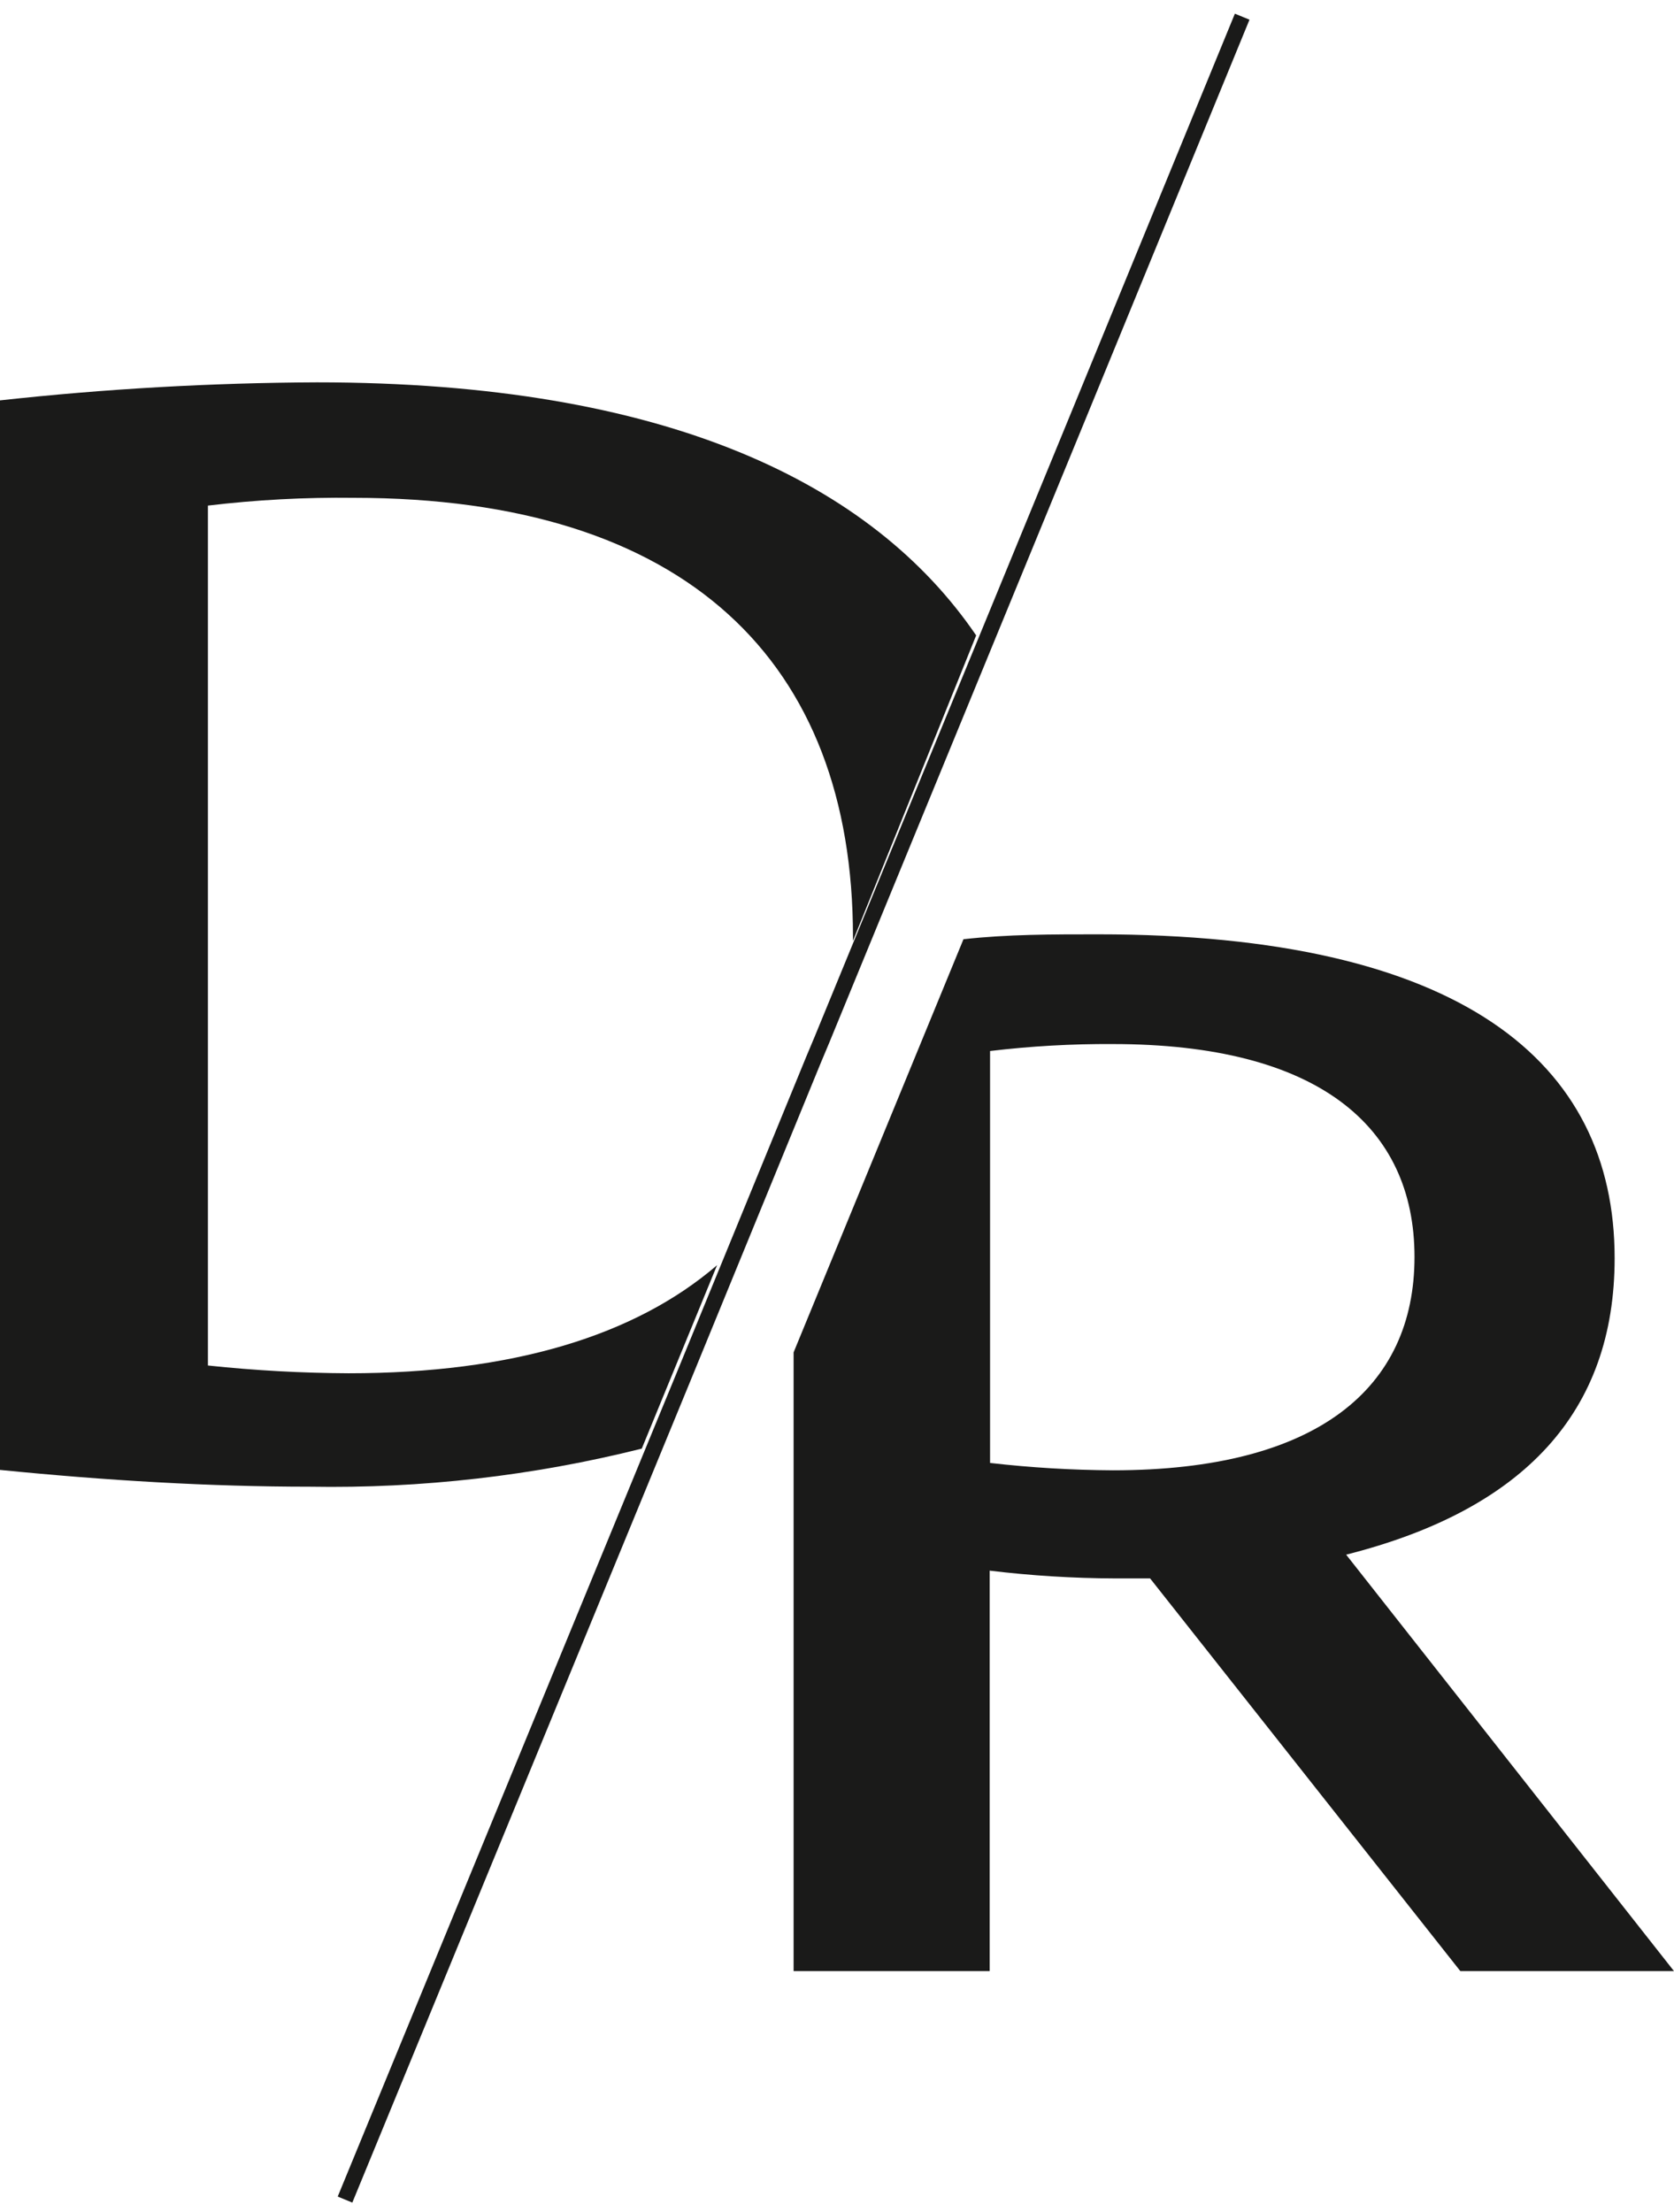 <svg width="106" height="140" viewBox="0 0 106 140" fill="none" xmlns="http://www.w3.org/2000/svg">
<path d="M85.24 98.4C96.514 95.549 102.241 89.355 102.241 79.636C102.241 67.17 92.471 59.136 69.508 59.136C66.632 59.136 63.781 59.136 61.008 59.447L50.252 85.597V124.758H62.666V99.411C65.298 99.73 67.946 99.894 70.597 99.903H72.826L92.471 124.758H105.999L85.24 98.4ZM70.467 93.061C67.869 93.047 65.273 92.891 62.692 92.595V66.522C65.272 66.213 67.869 66.066 70.467 66.082C83.426 66.082 89.568 71.265 89.568 79.559C89.568 87.852 83.426 93.061 70.467 93.061V93.061Z" fill="#1A1A19"/>
<path d="M61.812 40.217C55.255 30.602 42.219 24.2 20.06 24.2C13.358 24.229 6.662 24.61 0 25.341V93.036C6.738 93.71 13.321 94.098 19.619 94.098C26.701 94.219 33.767 93.409 40.638 91.688L45.407 80.077C40.223 84.535 32.448 86.919 22.081 86.919C19.103 86.906 16.127 86.742 13.166 86.427V32.001C16.227 31.635 19.309 31.471 22.392 31.509C43.463 31.509 54.011 41.876 54.011 59.292V59.551L61.812 40.217Z" fill="#1A1A19"/>
<path d="M21.847 139.219L43.281 87.152L51.496 67.119L52.04 65.823L55.695 56.933L62.174 41.176L68.239 26.429L78.657 1.056" stroke="#1A1A19" stroke-miterlimit="10"/>
</svg>
